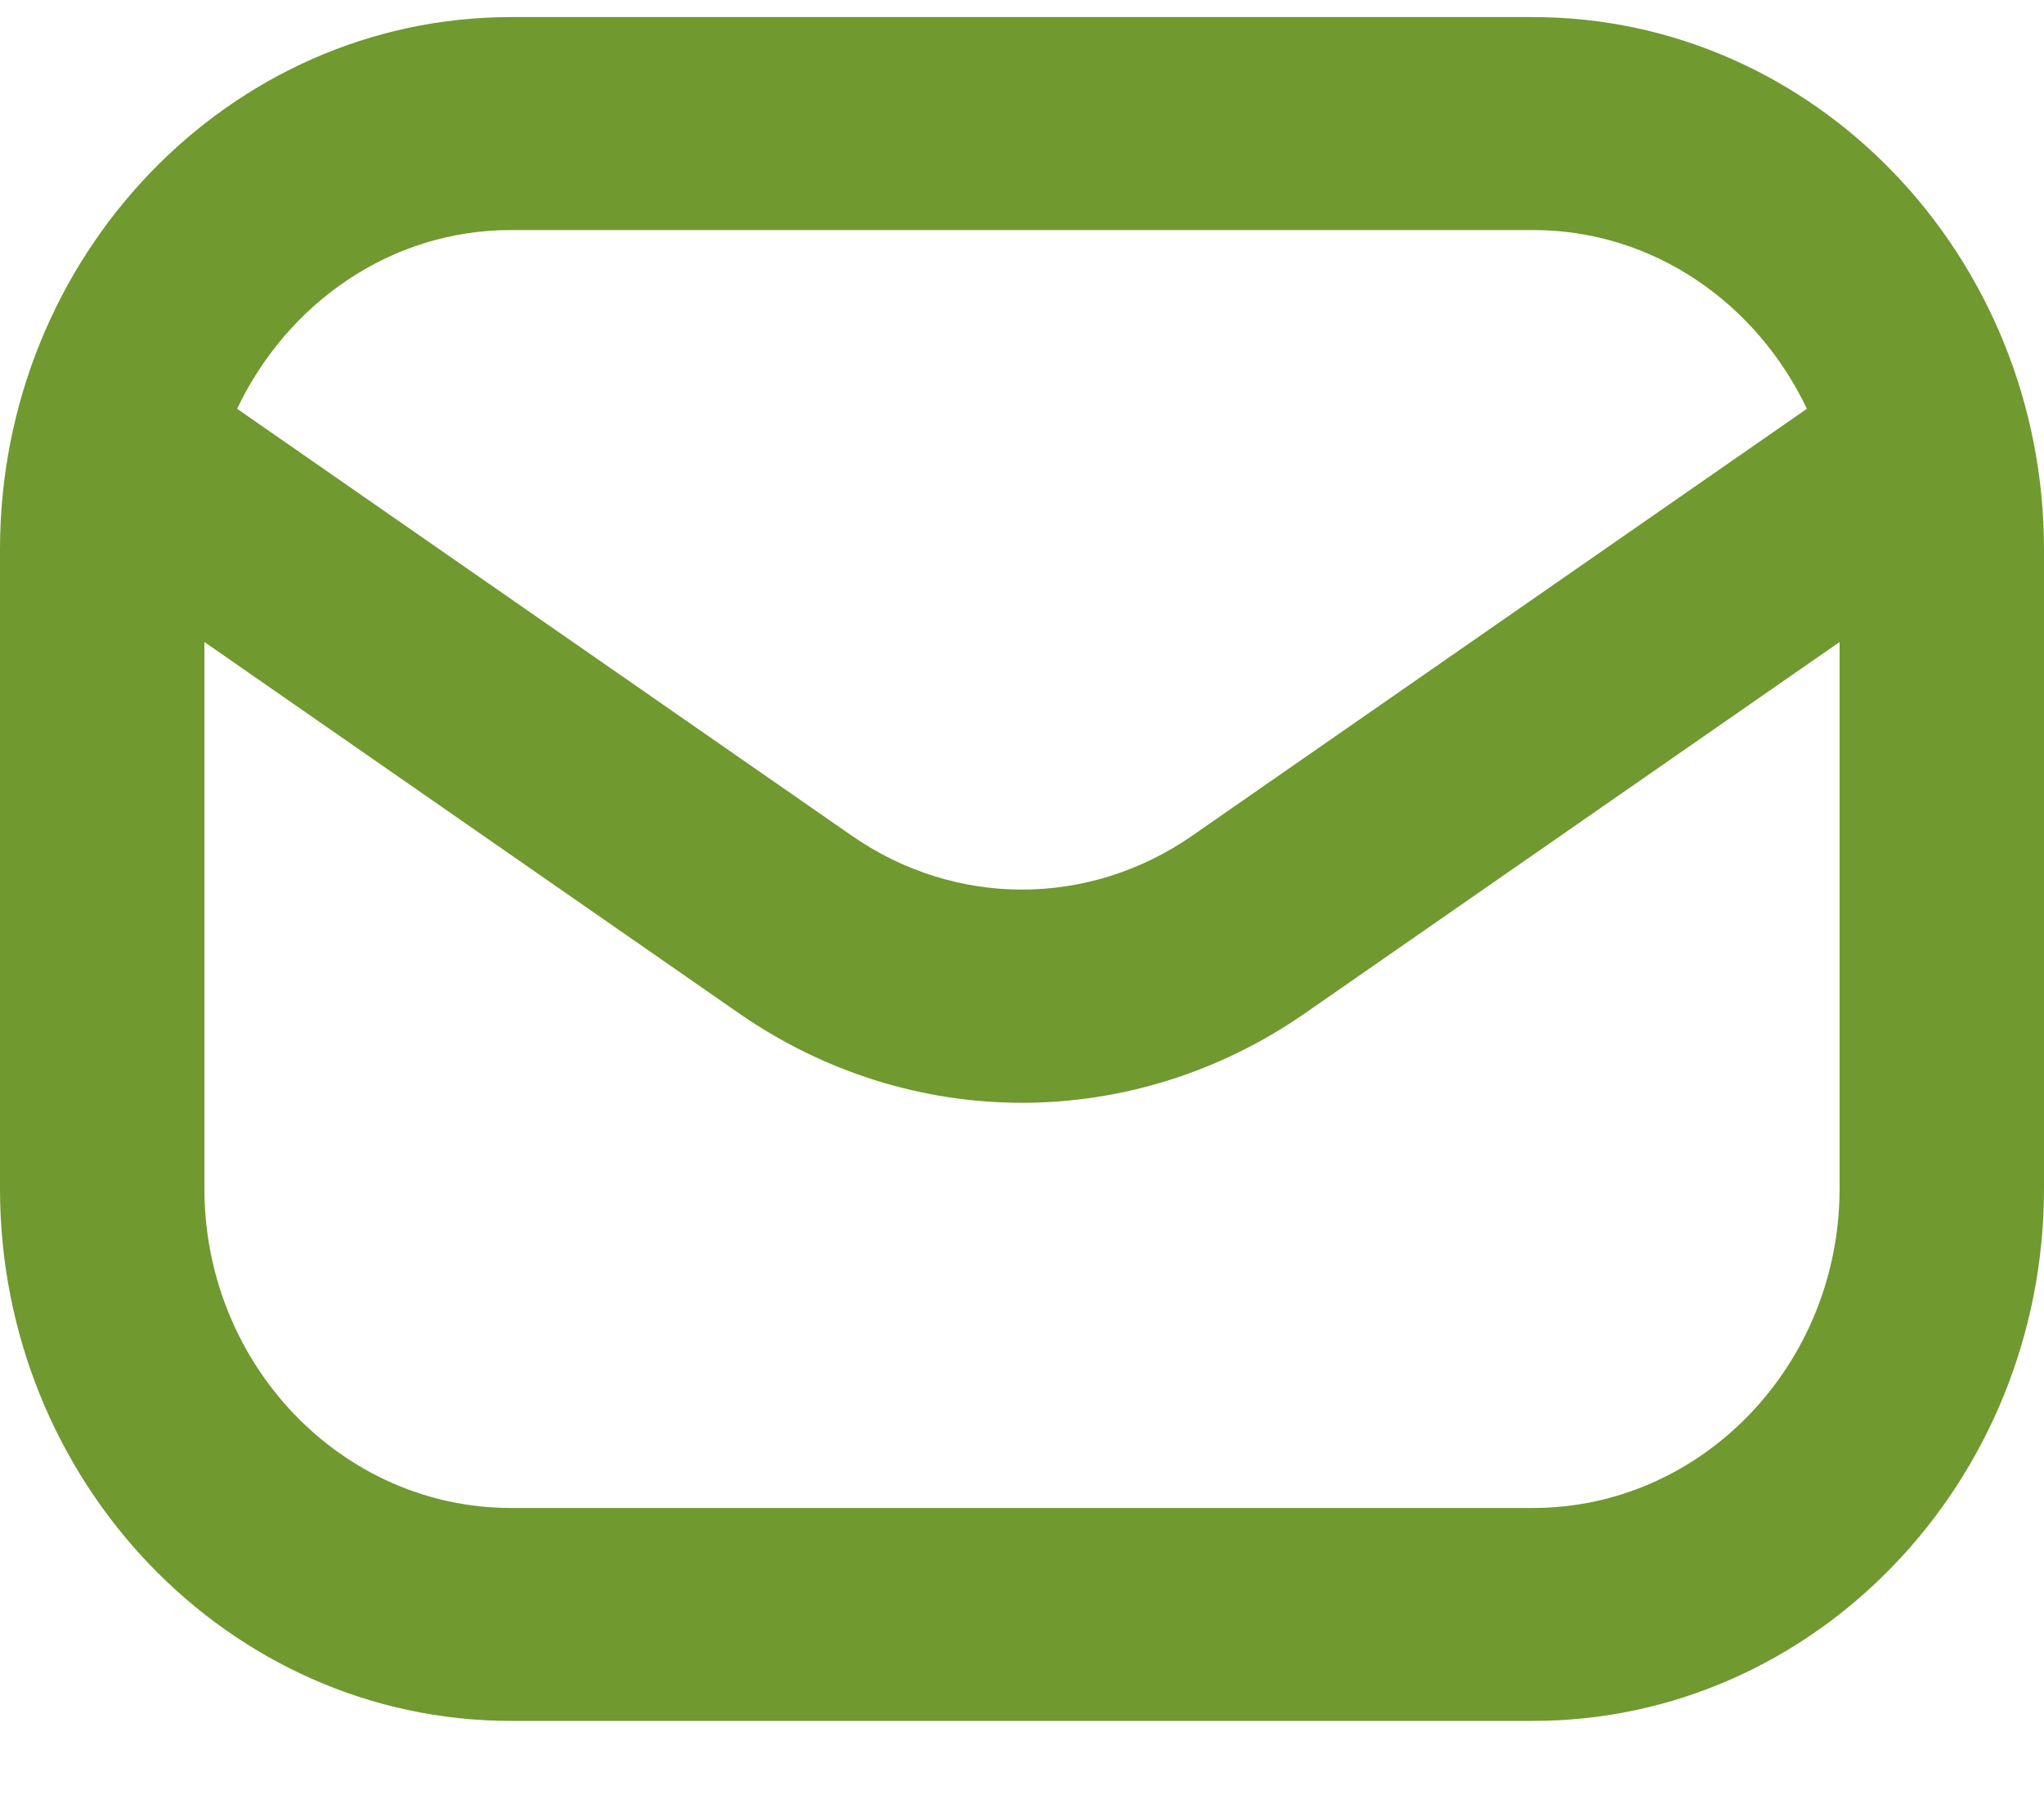 <svg width="25" height="22" viewBox="0 0 25 22" fill="none" xmlns="http://www.w3.org/2000/svg">
<path d="M18.75 0.209H6.25C2.804 0.209 0 3.13 0 6.72V14.534C0 18.124 2.804 21.045 6.25 21.045H18.75C22.196 21.045 25 18.124 25 14.534V6.72C25 3.13 22.196 0.209 18.75 0.209ZM6.25 2.813H18.75C20.223 2.813 21.486 3.709 22.1 4.999L14.58 10.221C13.316 11.098 11.684 11.098 10.42 10.221L2.9 4.999C3.514 3.709 4.777 2.813 6.25 2.813ZM18.75 18.441H6.25C4.183 18.441 2.5 16.688 2.5 14.534V7.851L9.033 12.388C10.086 13.12 11.293 13.486 12.5 13.486C13.706 13.486 14.914 13.12 15.966 12.388L22.5 7.851V14.534C22.5 16.688 20.817 18.441 18.75 18.441Z" fill="#70992f"/>
</svg>
